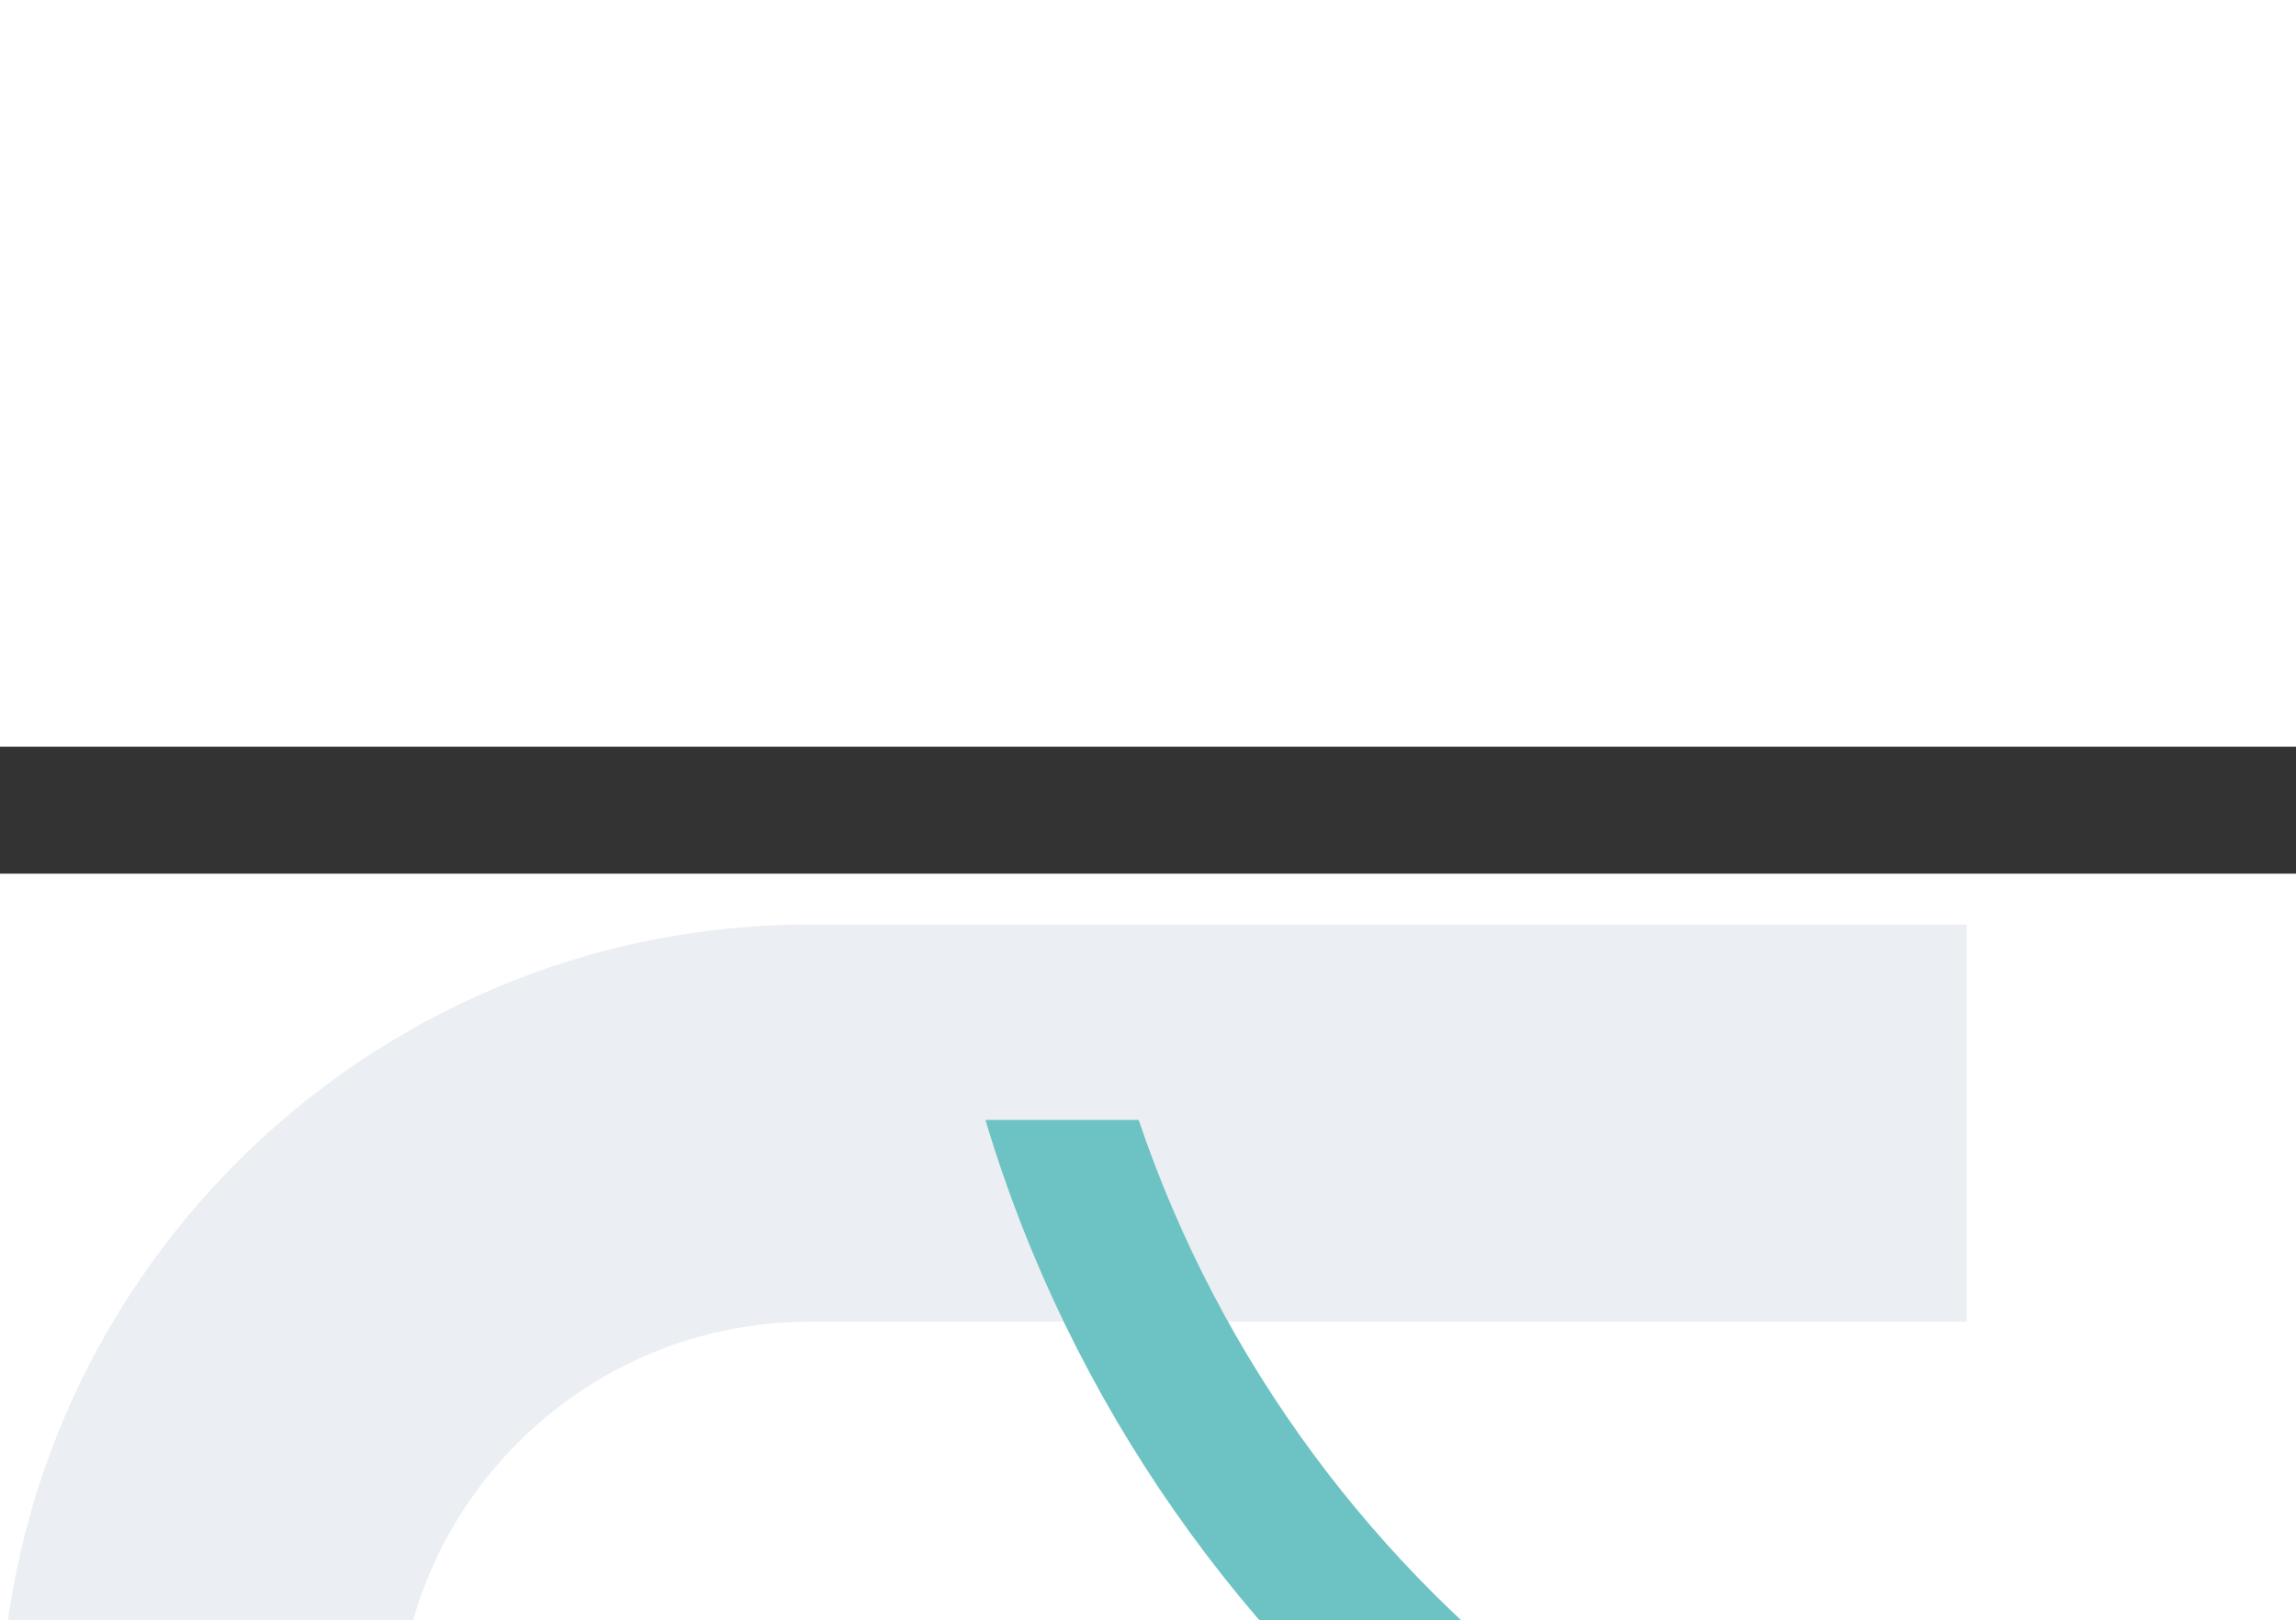<svg width="452" height="319" viewBox="0 -35 452 25" fill="none" xmlns="http://www.w3.org/2000/svg">
<rect x="0" y="-35" width="452" height="25" fill="#333333" stroke="none"/>
<path fill-rule="evenodd" clip-rule="evenodd" d="M159.411 318.714H204.564V240.502H159.411C114.573 240.502 78.206 204.133 78.206 159.292C78.207 114.58 114.573 78.212 159.411 78.212H387.157V0H159.411C71.559 0 0 71.434 0 159.292C0 247.15 71.558 318.714 159.411 318.714Z" fill="#EBEFF3"/>
<path fill-rule="evenodd" clip-rule="evenodd" d="M224.161 38.482C256.278 133.478 346.224 202.042 451.881 202.042V230.802C330.243 230.802 227.17 149.592 194 38.482H224.161Z" fill="#6DC3C4"/>
</svg>
